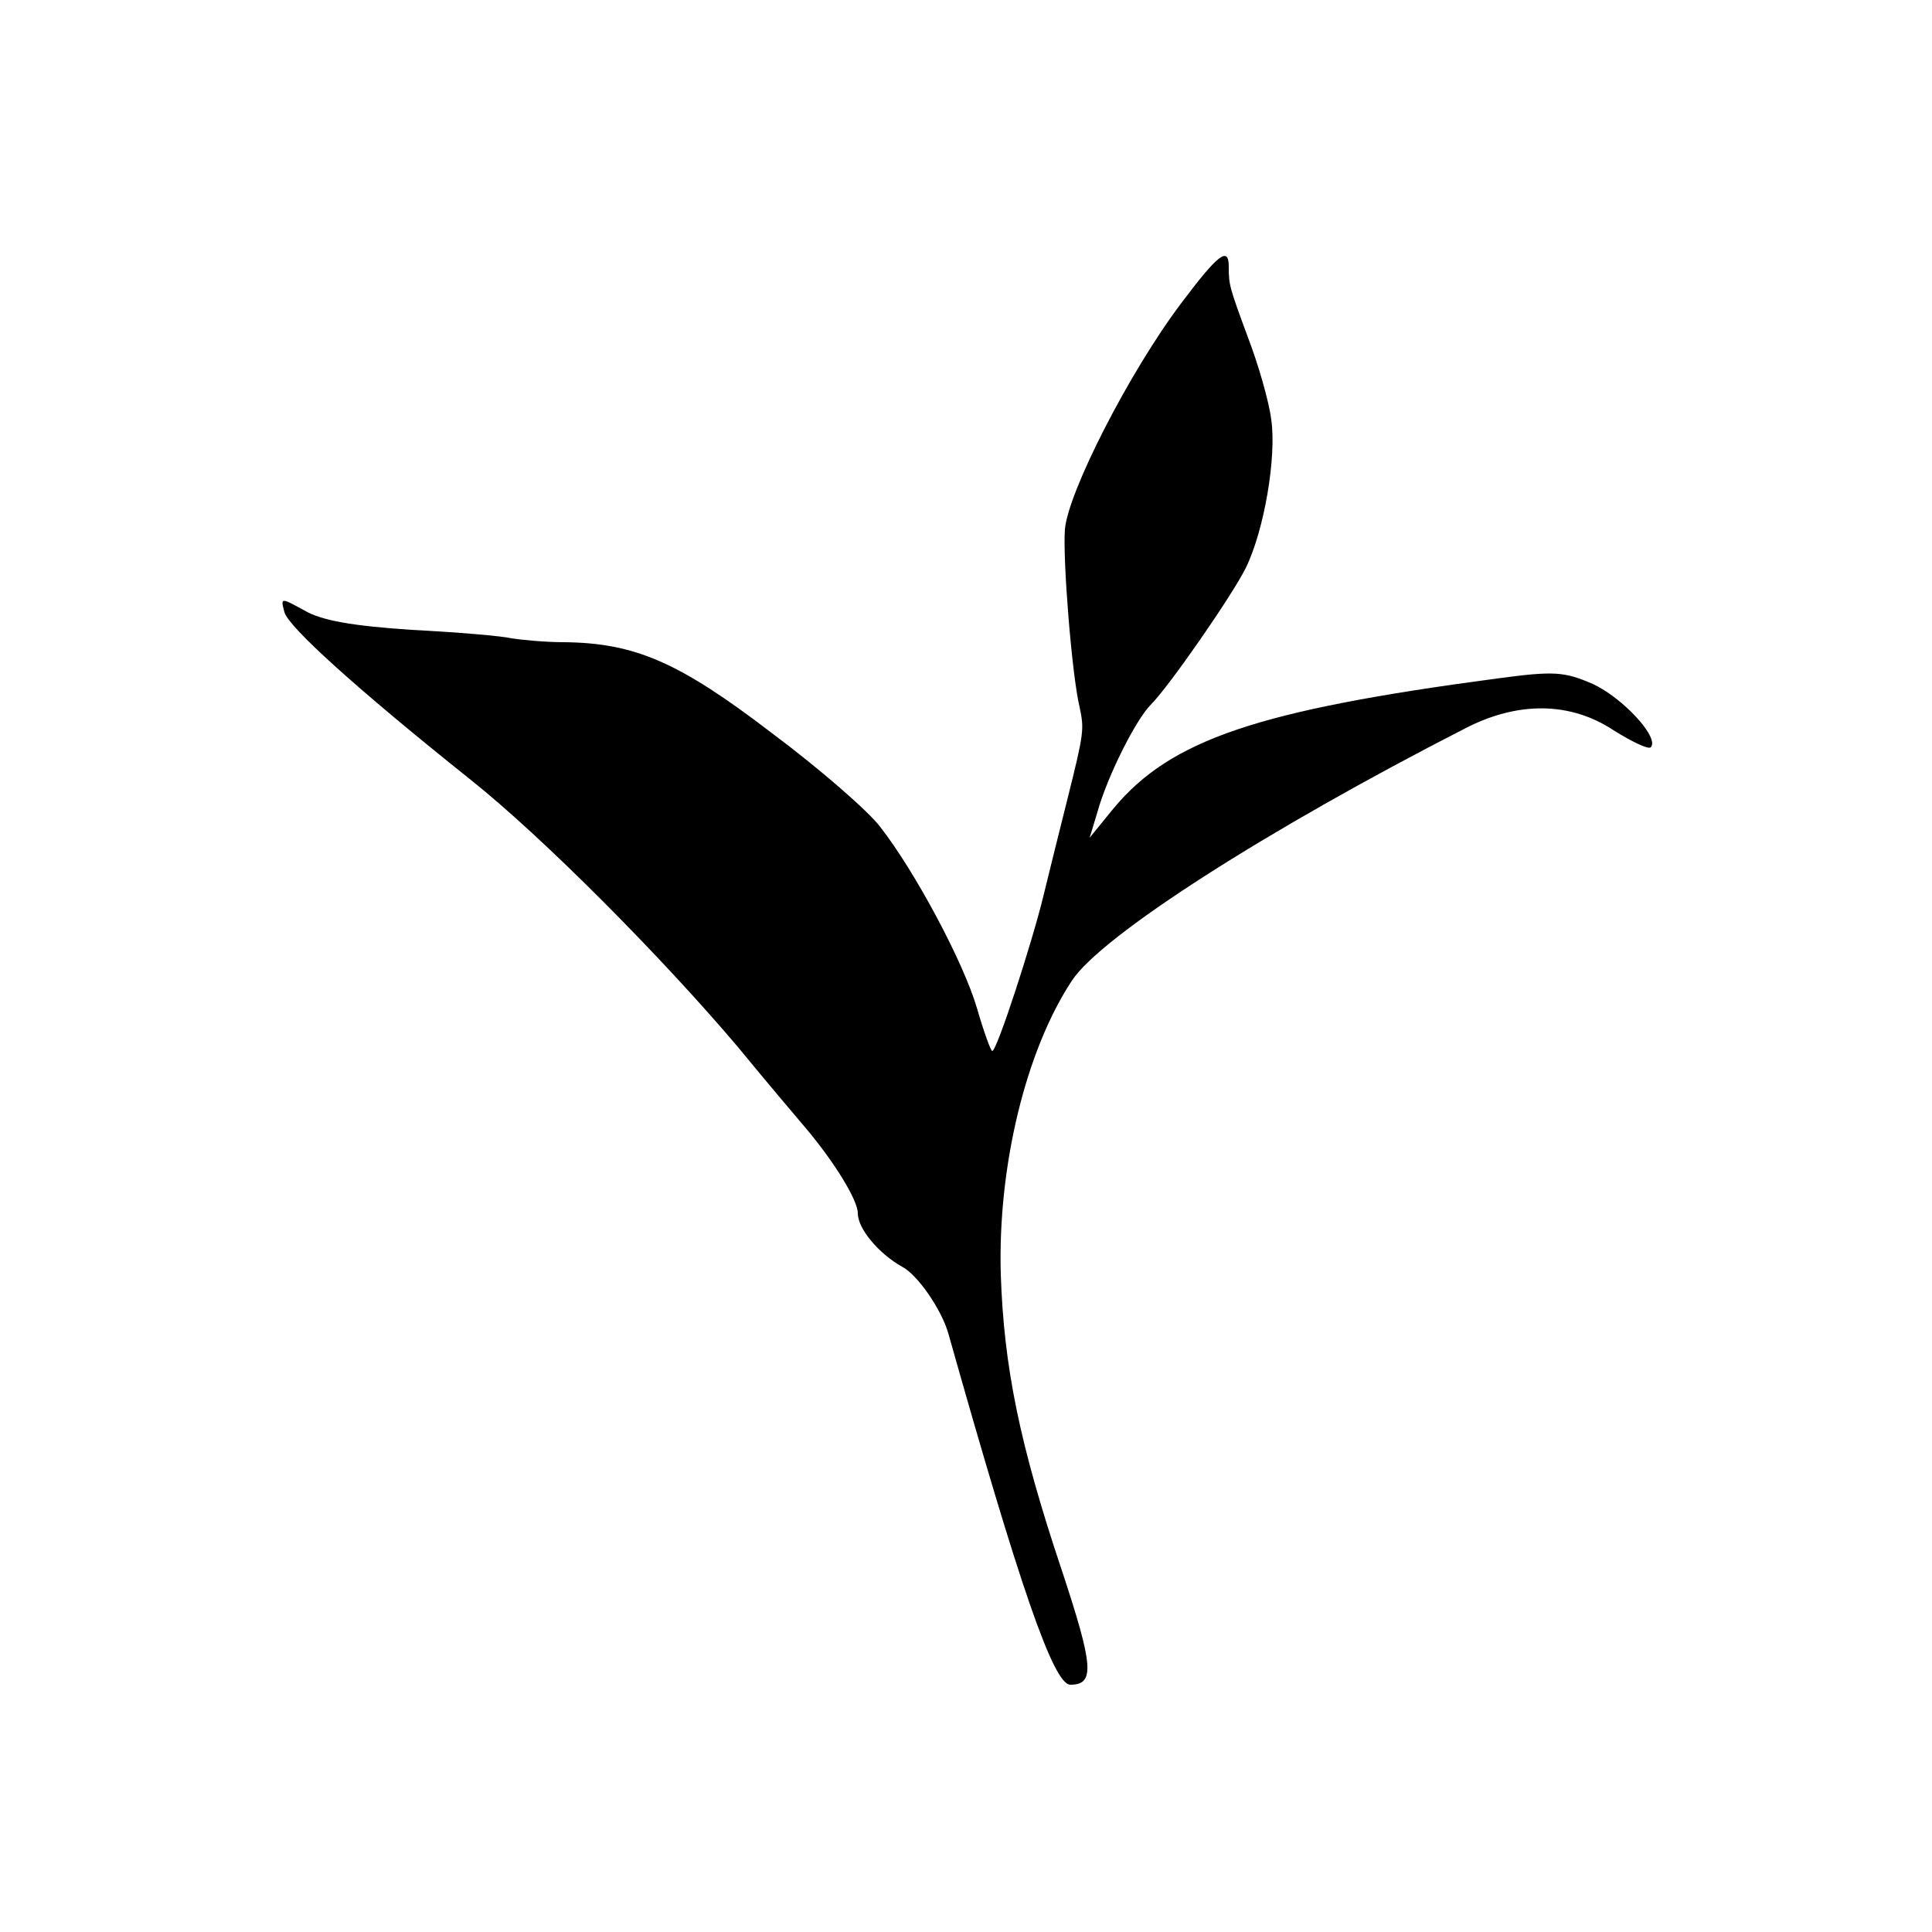 <?xml version="1.0" standalone="no"?>
<!DOCTYPE svg PUBLIC "-//W3C//DTD SVG 20010904//EN"
 "http://www.w3.org/TR/2001/REC-SVG-20010904/DTD/svg10.dtd">
<svg version="1.0" xmlns="http://www.w3.org/2000/svg"
 width="250pt" height="250pt" viewBox="0 0 250 250"
 preserveAspectRatio="xMidYMid meet">
<g transform="translate(0,250) scale(0.1,-0.1)"
fill="#000000" stroke="none">
<path d="M1528 2107 c-67 -89 -146 -244 -150 -292 -3 -38 9 -189 19 -230 6
-29 6 -32 -16 -120 -11 -44 -25 -100 -31 -125 -14 -58 -60 -200 -66 -200 -2 0
-11 25 -20 56 -17 58 -79 175 -125 234 -15 20 -78 75 -141 122 -119 91 -176
116 -268 117 -25 0 -55 3 -68 5 -12 3 -71 8 -130 11 -75 5 -116 12 -138 25
-31 17 -31 17 -26 -2 5 -19 92 -98 241 -217 93 -74 247 -229 346 -346 36 -44
76 -91 87 -104 38 -45 68 -94 68 -111 0 -20 27 -52 57 -69 20 -10 51 -55 60
-86 92 -326 136 -455 158 -455 32 0 30 24 -11 148 -55 164 -75 264 -79 383 -4
139 32 289 92 380 38 58 252 195 508 326 69 36 137 35 193 -2 24 -15 45 -25
48 -22 12 12 -36 64 -75 82 -37 16 -50 17 -124 7 -309 -41 -422 -79 -496 -168
l-31 -38 10 33 c13 47 50 120 69 139 24 24 105 141 123 177 24 49 40 144 33
192 -3 24 -17 72 -30 106 -24 65 -25 68 -25 92 0 27 -14 16 -62 -48z"/>
</g>
</svg>
